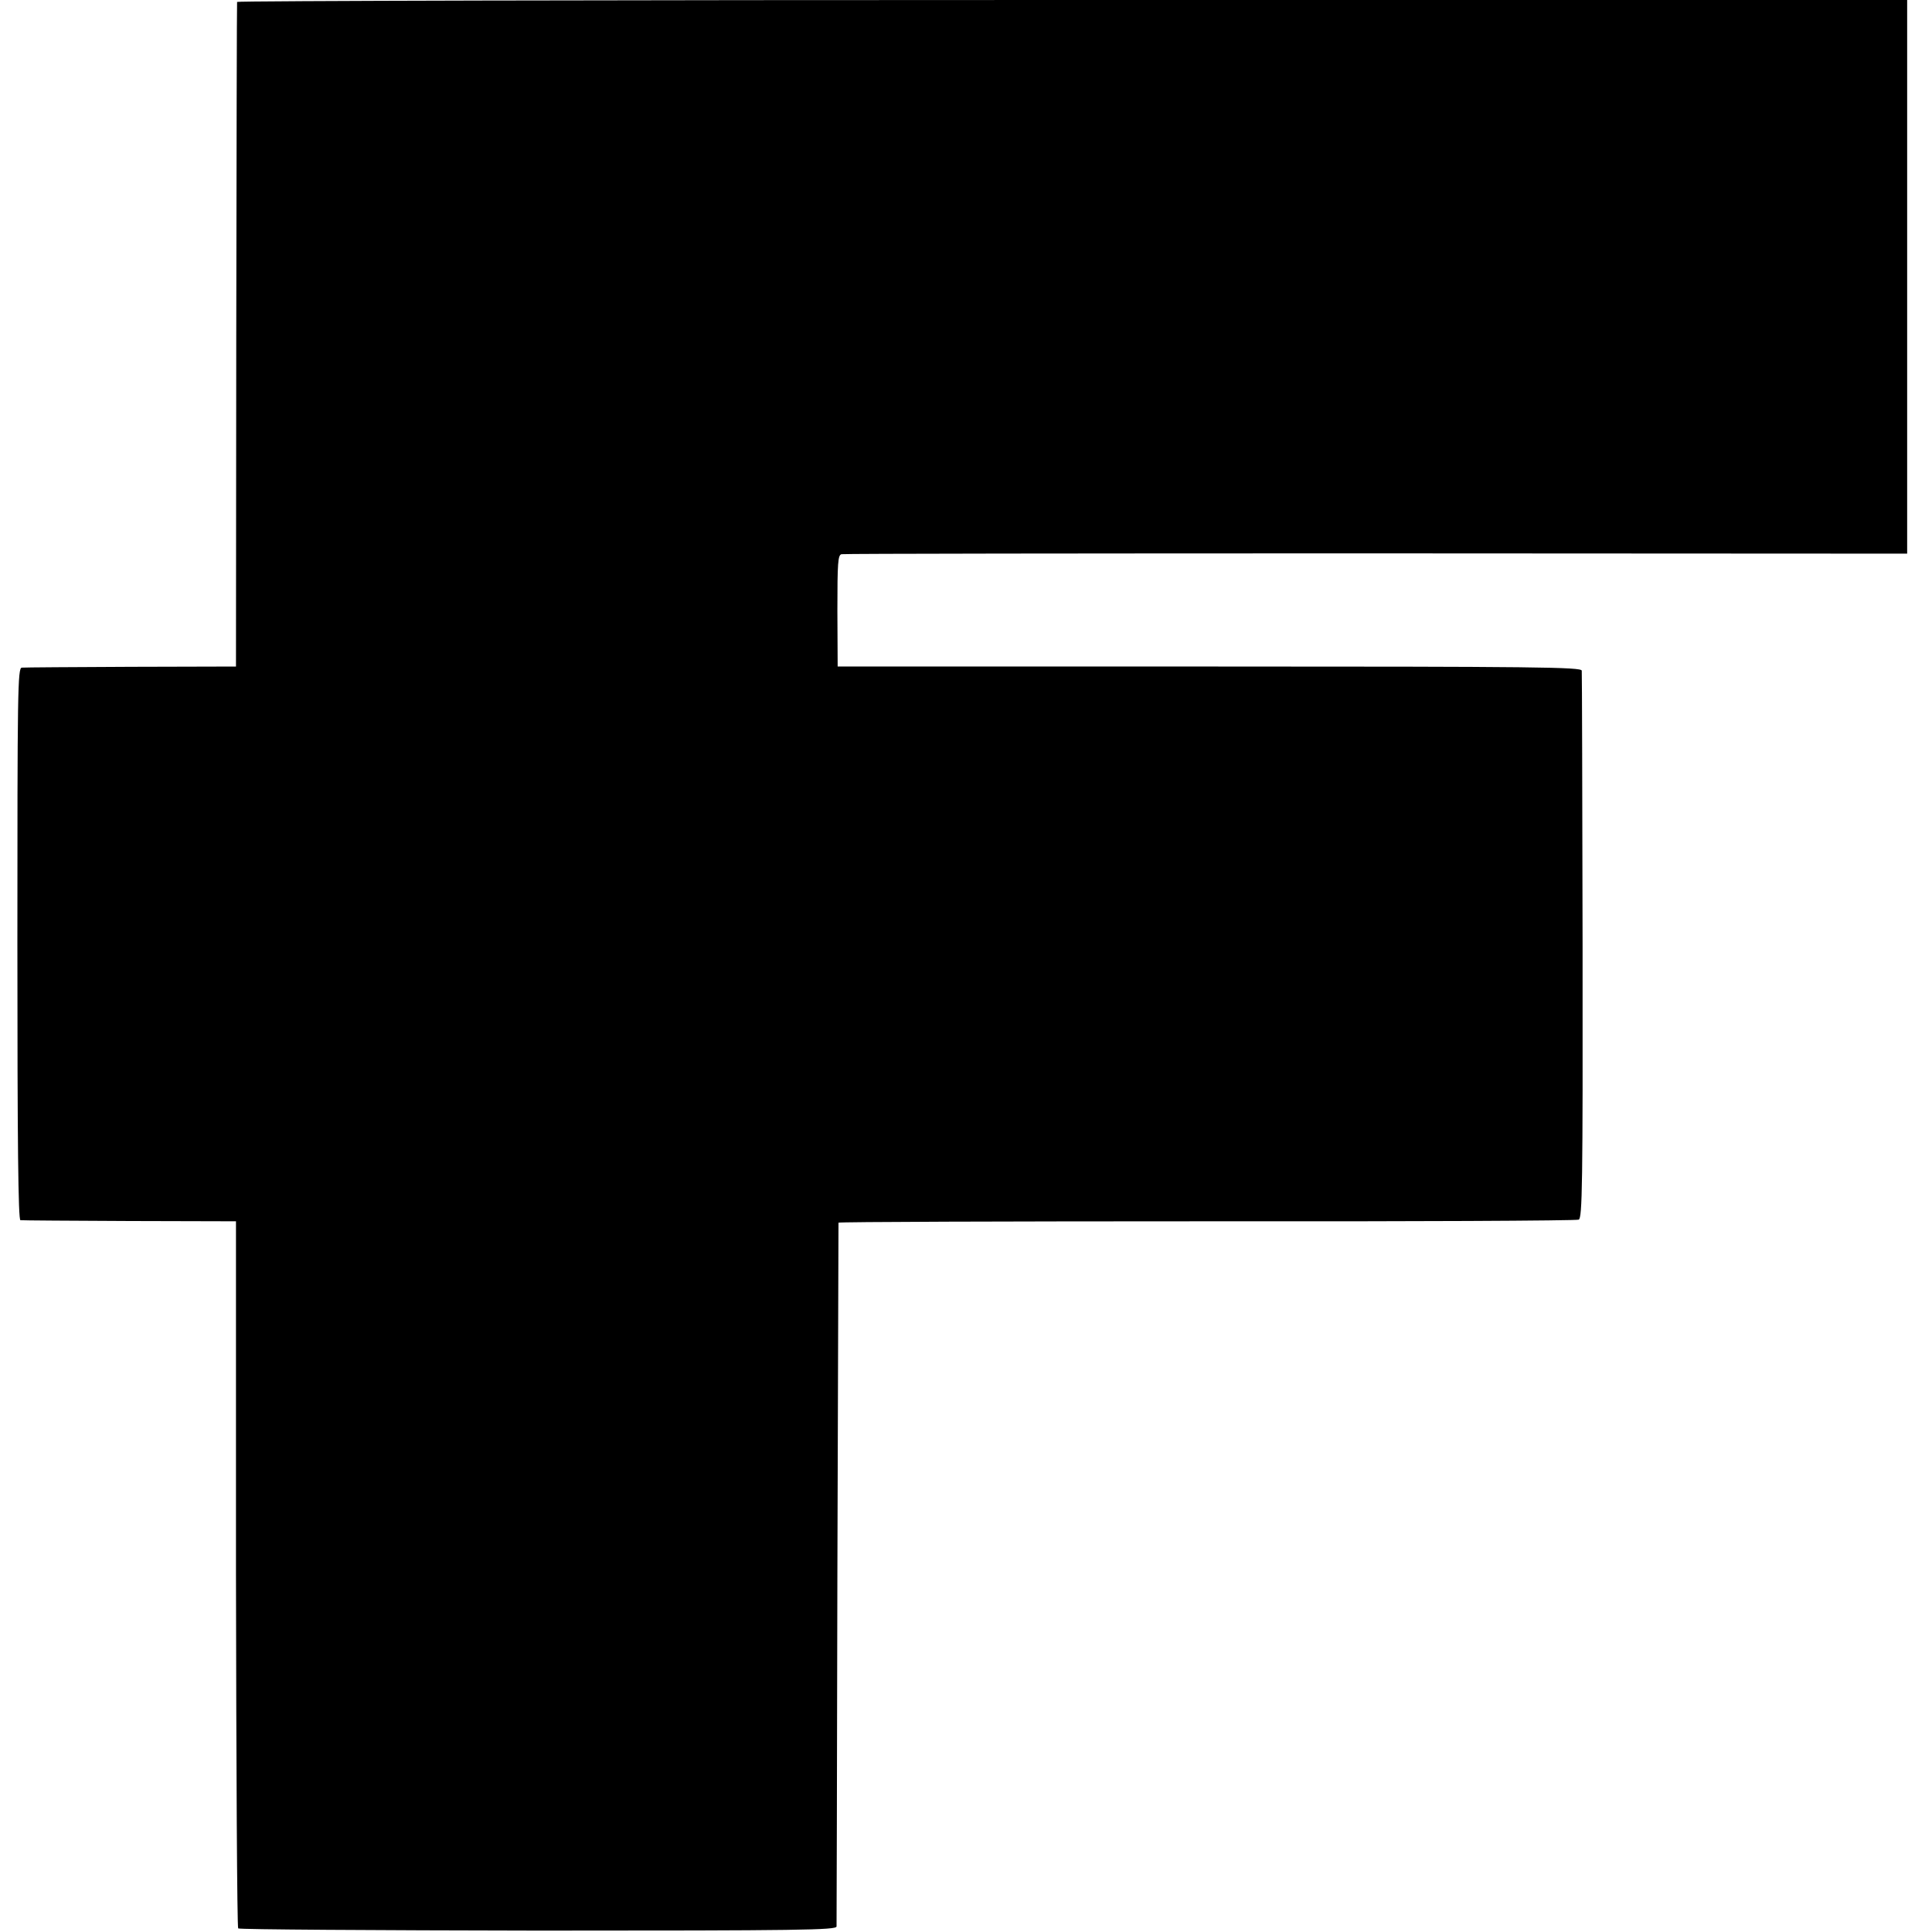 <?xml version="1.0" standalone="no"?>
<!DOCTYPE svg PUBLIC "-//W3C//DTD SVG 20010904//EN"
 "http://www.w3.org/TR/2001/REC-SVG-20010904/DTD/svg10.dtd">
<svg version="1.0" xmlns="http://www.w3.org/2000/svg"
 width="700pt" height="700pt" viewBox="0 0 700 700"
 preserveAspectRatio="xMidYMid meet">
<g transform="translate(0,700) scale(0.1,-0.1)"
fill="#000000" stroke="none">
<path d="M859 6993 c-1 -5 -2 -548 -3 -1208 l-1 -1200 -380 -1 c-209 -1 -387
-2 -396 -3 -15 -1 -16 -85 -16 -1001 0 -723 3 -1000 11 -1001 6 -1 184 -2 396
-3 l385 -1 0 -1277 c1 -702 4 -1280 8 -1285 4 -4 494 -7 1087 -8 953 0 1080 2
1081 15 0 8 2 584 3 1280 2 696 4 1267 4 1270 1 3 602 5 1335 5 732 -1 1339 2
1347 6 13 6 15 125 14 991 -1 540 -2 990 -3 998 -1 13 -158 15 -1348 15
l-1348 0 -1 202 c0 175 2 202 15 205 9 2 881 3 1939 3 l1922 -1 0 1003 0 1003
-3025 0 c-1664 0 -3025 -3 -3026 -7z"/>
</g>
</svg>
